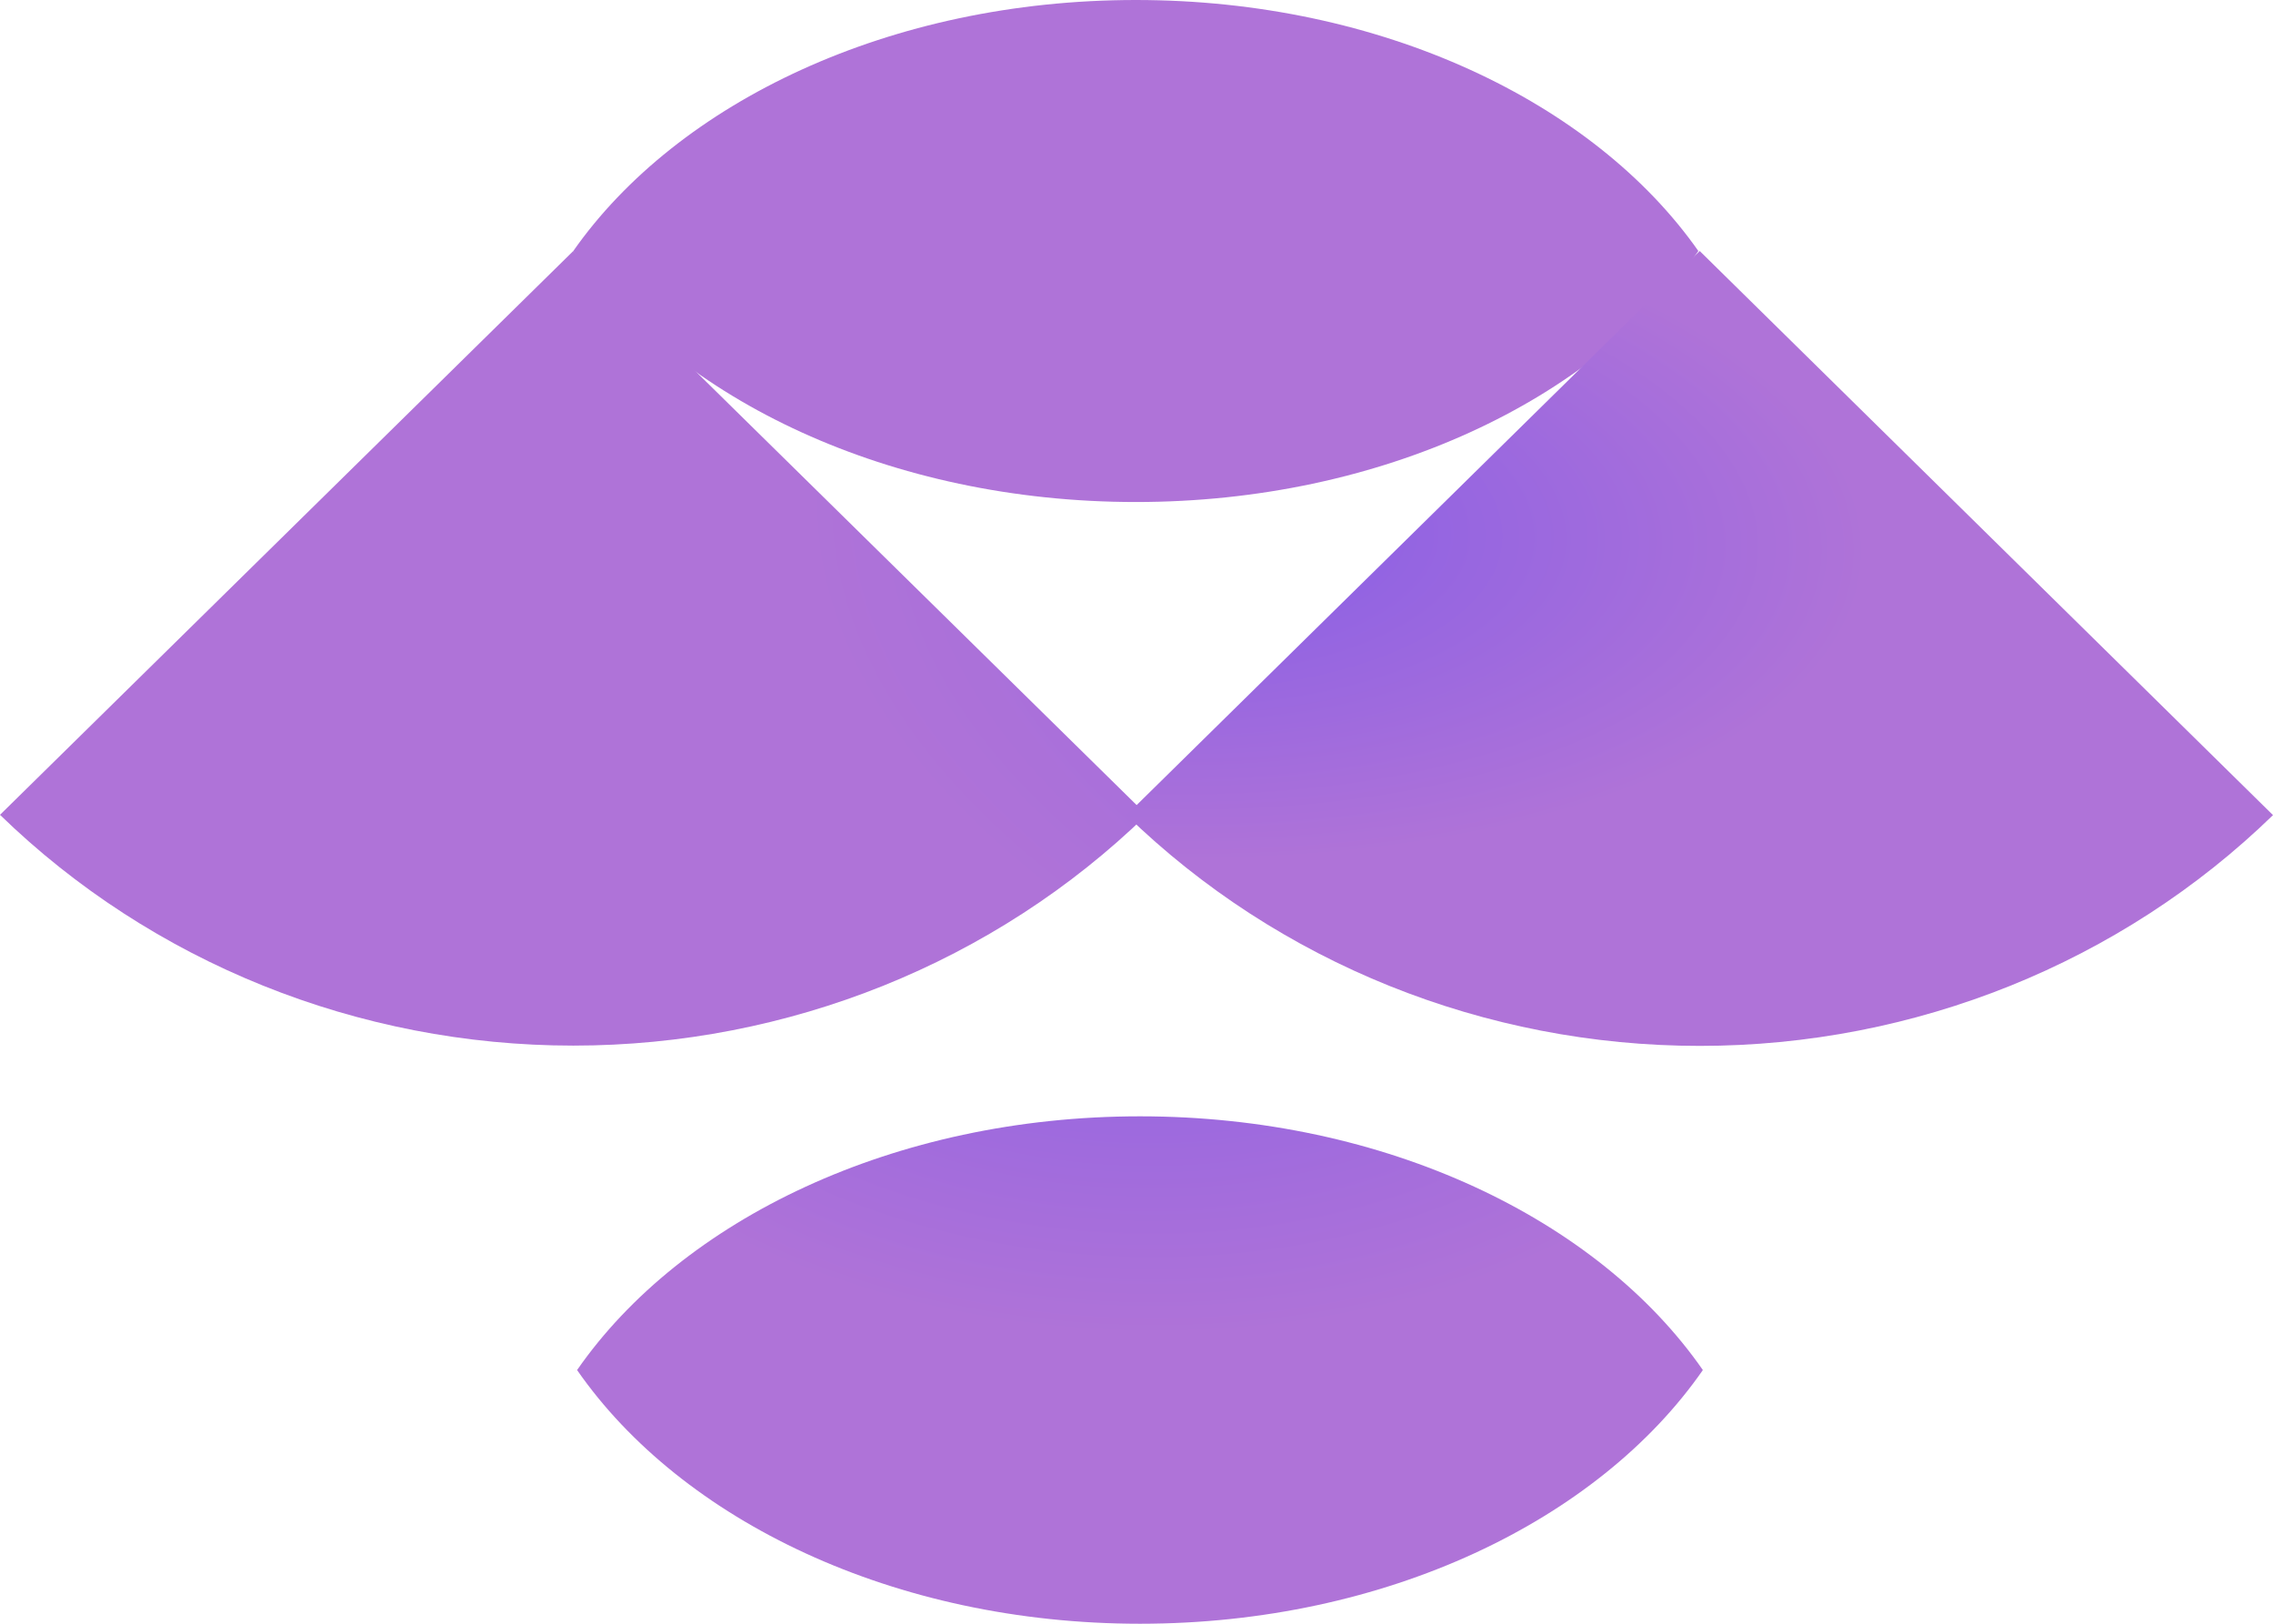 <svg width="112" height="80" viewBox="0 0 112 80" fill="none" xmlns="http://www.w3.org/2000/svg">
<g clip-path="url(#clip0_605_462)">
<path fill-rule="evenodd" clip-rule="evenodd" d="M28.435 67.501C33.588 60.08 44.074 55 56.171 55C68.268 55 78.755 60.08 83.907 67.501C78.755 74.92 68.268 80 56.171 80C44.074 80 33.588 74.92 28.435 67.501Z" fill="url(#paint0_radial_605_462)"/>
<path d="M28.248 12.367C33.397 5.026 43.876 0 55.966 0C68.056 0 78.535 5.026 83.685 12.367C78.535 19.708 68.056 24.734 55.966 24.734C43.876 24.734 33.397 19.708 28.248 12.367Z" fill="url(#paint1_radial_605_462)"/>
<path d="M56.496 40.146C49.004 47.426 38.843 51.516 28.248 51.516C17.653 51.516 7.492 47.426 0 40.146L28.248 12.367L56.496 40.146Z" fill="url(#paint2_radial_605_462)"/>
<path d="M112 40.16C104.508 47.44 94.347 51.53 83.752 51.53C73.157 51.53 62.996 47.44 55.504 40.16L83.752 12.367L112 40.16Z" fill="url(#paint3_radial_605_462)"/>
</g>
<defs>
<radialGradient id="paint0_radial_605_462" cx="0" cy="0" r="1" gradientUnits="userSpaceOnUse" gradientTransform="translate(56 39.999) rotate(91.788) scale(25.825 36.156)">
<stop stop-color="#845CE7"/>
<stop offset="1" stop-color="#AF73D8"/>
</radialGradient>
<radialGradient id="paint1_radial_605_462" cx="0" cy="0" r="1" gradientUnits="userSpaceOnUse" gradientTransform="translate(56.068 83.333) rotate(91.734) scale(53.801 73.049)">
<stop stop-color="#845CE7"/>
<stop offset="1" stop-color="#AF73D8"/>
</radialGradient>
<radialGradient id="paint2_radial_605_462" cx="0" cy="0" r="1" gradientUnits="userSpaceOnUse" gradientTransform="translate(111.017 27.378) rotate(92.691) scale(34.014 71.633)">
<stop stop-color="#845CE7"/>
<stop offset="1" stop-color="#AF73D8"/>
</radialGradient>
<radialGradient id="paint3_radial_605_462" cx="0" cy="0" r="1" gradientUnits="userSpaceOnUse" gradientTransform="translate(56 25.765) rotate(92.774) scale(16.646 36.131)">
<stop stop-color="#845CE7"/>
<stop offset="1" stop-color="#AF73D8"/>
</radialGradient>
<clipPath id="clip0_605_462">
<rect width="112" height="80" fill="white"/>
</clipPath>
</defs>
</svg>
